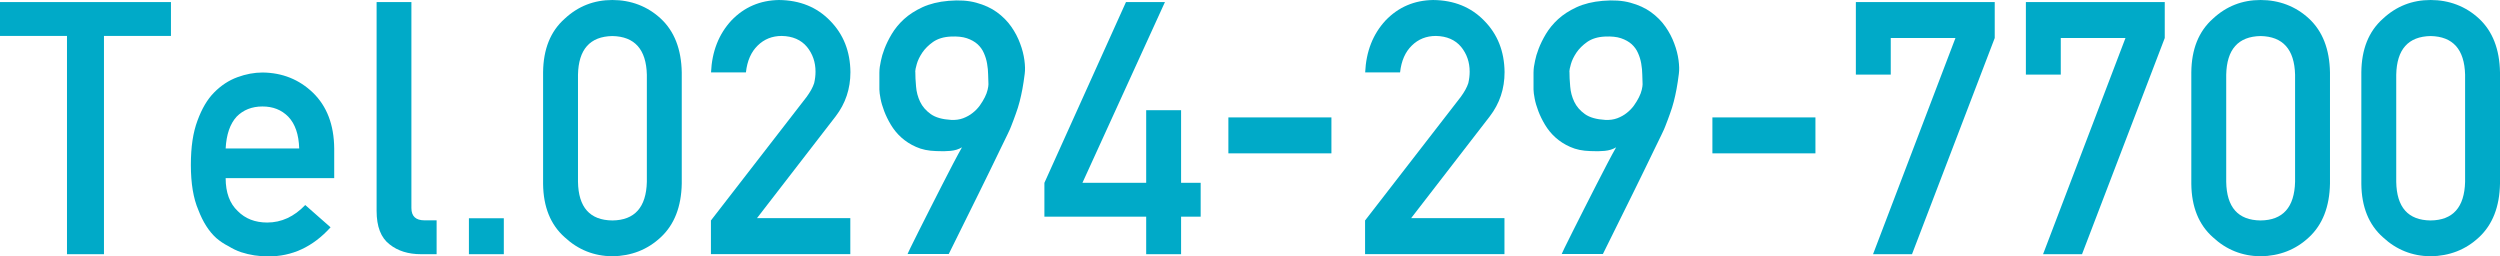 <?xml version="1.0" encoding="UTF-8"?>
<svg id="_レイヤー_2" data-name="レイヤー 2" xmlns="http://www.w3.org/2000/svg" viewBox="0 0 239.97 24.6">
  <defs>
    <style>
      .cls-1 {
        fill: #00aac8;
        stroke-width: 0px;
      }
    </style>
  </defs>
  <g id="WAKU">
    <g>
      <path class="cls-1" d="m6.43,3.45H0V.2h16.41v3.25h-6.43v20.95h-3.55V3.45Z"/>
      <path class="cls-1" d="m21.66,17.1c0,1.38.39,2.44,1.16,3.16.72.73,1.66,1.1,2.83,1.1,1.36,0,2.58-.56,3.65-1.68l2.43,2.14c-1.7,1.88-3.71,2.81-6.01,2.79-.88,0-1.74-.13-2.57-.4-.42-.14-.83-.34-1.22-.58-.42-.21-.81-.47-1.17-.78-.71-.64-1.28-1.54-1.72-2.69-.48-1.11-.72-2.55-.72-4.32s.21-3.12.63-4.25c.42-1.15.95-2.06,1.61-2.72.66-.67,1.41-1.16,2.23-1.46.81-.3,1.62-.45,2.41-.45,1.91.02,3.52.67,4.84,1.94,1.34,1.3,2.02,3.08,2.04,5.35v2.85h-10.41Zm7.06-2.85c-.04-1.35-.39-2.36-1.05-3.05-.65-.66-1.47-.98-2.48-.98s-1.84.33-2.48.98c-.63.69-.98,1.71-1.05,3.05h7.06Z"/>
      <path class="cls-1" d="m36.14.2h3.35v19.77c0,.79.42,1.18,1.26,1.18h1.16v3.25h-1.49c-1.22,0-2.23-.31-3.02-.94-.84-.64-1.25-1.71-1.25-3.22V.2Z"/>
      <path class="cls-1" d="m45.01,20.95h3.35v3.45h-3.35v-3.45Z"/>
      <path class="cls-1" d="m52.13,6.95c.02-2.23.71-3.95,2.08-5.16,1.28-1.19,2.8-1.79,4.57-1.79s3.37.6,4.65,1.79c1.3,1.21,1.97,2.93,2.01,5.16v10.67c-.04,2.22-.71,3.94-2.01,5.15-1.28,1.2-2.83,1.8-4.65,1.83-1.77-.02-3.29-.63-4.57-1.82-1.36-1.2-2.06-2.92-2.08-5.14V6.95Zm9.96.22c-.06-2.43-1.17-3.67-3.31-3.71-2.15.04-3.25,1.28-3.3,3.71v10.28c.04,2.45,1.14,3.69,3.3,3.71,2.14-.02,3.25-1.26,3.31-3.71V7.16Z"/>
      <path class="cls-1" d="m68.25,21.15l9.17-11.84c.35-.48.6-.92.73-1.33.09-.39.13-.75.13-1.1,0-.91-.27-1.7-.82-2.38-.57-.68-1.38-1.03-2.42-1.05-.92,0-1.69.31-2.31.92-.63.61-1.01,1.47-1.13,2.58h-3.35c.09-2.01.74-3.67,1.96-4.99,1.23-1.28,2.75-1.93,4.56-1.96,2.02.02,3.65.69,4.91,1.99,1.28,1.3,1.93,2.94,1.95,4.93,0,1.6-.47,3.01-1.42,4.25l-7.55,9.77h8.96v3.45h-13.38v-3.25Z"/>
      <path class="cls-1" d="m87.11,24.4s.08-.2.28-.61c.2-.4.46-.93.78-1.57.32-.64.68-1.36,1.08-2.14.4-.79.79-1.56,1.18-2.32.39-.76.75-1.47,1.09-2.11.34-.64.61-1.15.82-1.51-.32.19-.68.3-1.09.34-.4.04-.87.05-1.4.02-.73-.02-1.37-.15-1.92-.4-.55-.24-1.02-.55-1.42-.91s-.73-.77-1-1.22-.48-.89-.64-1.31c-.16-.43-.28-.82-.35-1.2-.07-.37-.11-.66-.11-.87,0-.07,0-.19,0-.37,0-.18,0-.37,0-.59s0-.43,0-.66c0-.22.02-.41.04-.56.01-.08.05-.27.11-.59.06-.32.17-.69.34-1.14.17-.44.4-.92.7-1.42.3-.5.69-.98,1.17-1.42.48-.44,1.07-.82,1.78-1.15.7-.32,1.54-.53,2.5-.61,1.01-.09,1.9-.03,2.66.18.77.21,1.43.51,1.98.91.55.4,1.01.86,1.38,1.39s.65,1.07.85,1.62c.21.55.34,1.08.41,1.59s.08.95.03,1.32c-.07.54-.14,1.03-.22,1.45-.08.43-.17.83-.27,1.22-.1.39-.22.77-.36,1.15-.13.38-.29.79-.46,1.23-.04.12-.16.39-.36.8-.19.41-.44.91-.73,1.5-.29.59-.61,1.25-.96,1.98-.35.73-.71,1.45-1.07,2.18-.85,1.73-1.8,3.65-2.86,5.78h-3.97Zm.75-17.53c0,.43.02.91.07,1.43.04.52.17,1.01.39,1.47.22.46.56.85,1.02,1.18.46.33,1.12.51,1.96.56.42.02.8-.03,1.15-.16.34-.13.65-.3.91-.51.27-.21.5-.45.69-.71.19-.27.35-.53.48-.79.13-.26.22-.5.27-.72.05-.22.08-.4.08-.53-.01-.28-.02-.59-.03-.93,0-.34-.04-.69-.1-1.05-.06-.35-.16-.69-.31-1.02-.14-.33-.35-.61-.61-.85-.27-.24-.61-.43-1.02-.57-.42-.14-.93-.19-1.55-.16-.69.03-1.25.21-1.69.51-.44.31-.78.65-1.04,1.03-.25.38-.43.74-.53,1.1-.1.35-.15.6-.15.73Z"/>
      <path class="cls-1" d="m100.25,17.55L108.08.2h3.74l-7.92,17.35h6.12v-6.97h3.35v6.97h1.88v3.25h-1.88v3.6h-3.35v-3.6h-9.77v-3.25Z"/>
      <path class="cls-1" d="m117.91,11.27h9.89v3.45h-9.89v-3.45Z"/>
      <path class="cls-1" d="m131.04,21.15l9.17-11.84c.35-.48.6-.92.73-1.33.09-.39.13-.75.13-1.1,0-.91-.27-1.7-.82-2.38-.57-.68-1.38-1.03-2.42-1.05-.92,0-1.69.31-2.31.92-.63.61-1.01,1.47-1.13,2.58h-3.35c.09-2.01.74-3.67,1.96-4.99,1.23-1.28,2.75-1.93,4.56-1.96,2.02.02,3.65.69,4.91,1.99,1.28,1.3,1.93,2.94,1.95,4.93,0,1.6-.47,3.01-1.42,4.25l-7.55,9.77h8.96v3.45h-13.38v-3.25Z"/>
      <path class="cls-1" d="m149.9,24.4s.08-.2.28-.61c.2-.4.46-.93.78-1.57.32-.64.68-1.36,1.08-2.14.4-.79.79-1.56,1.18-2.32.39-.76.75-1.47,1.09-2.11.34-.64.61-1.15.82-1.51-.32.19-.68.3-1.09.34-.4.04-.87.05-1.4.02-.73-.02-1.37-.15-1.92-.4-.55-.24-1.02-.55-1.42-.91s-.73-.77-1-1.22-.48-.89-.64-1.31c-.16-.43-.28-.82-.35-1.2-.07-.37-.11-.66-.11-.87,0-.07,0-.19,0-.37,0-.18,0-.37,0-.59s0-.43,0-.66c0-.22.02-.41.04-.56.01-.08.05-.27.11-.59.06-.32.17-.69.34-1.14.17-.44.4-.92.7-1.42.3-.5.69-.98,1.17-1.42.48-.44,1.07-.82,1.78-1.15.7-.32,1.54-.53,2.5-.61,1.01-.09,1.9-.03,2.66.18.77.21,1.43.51,1.98.91.55.4,1.01.86,1.38,1.39s.65,1.07.85,1.62c.21.55.34,1.08.41,1.59s.08.95.03,1.32c-.07.54-.14,1.03-.22,1.45-.08.43-.17.83-.27,1.22-.1.39-.22.77-.36,1.15-.13.38-.29.79-.46,1.23-.04.12-.16.39-.36.8-.19.41-.44.91-.73,1.5-.29.59-.61,1.25-.96,1.98-.35.73-.71,1.45-1.07,2.18-.85,1.73-1.8,3.65-2.86,5.78h-3.97Zm.75-17.53c0,.43.02.91.07,1.43.04.52.17,1.01.39,1.47.22.46.56.85,1.02,1.18.46.33,1.12.51,1.96.56.42.02.8-.03,1.15-.16.34-.13.65-.3.91-.51.27-.21.5-.45.69-.71.19-.27.35-.53.48-.79.13-.26.22-.5.27-.72.05-.22.08-.4.08-.53-.01-.28-.02-.59-.03-.93,0-.34-.04-.69-.1-1.05-.06-.35-.16-.69-.31-1.02-.14-.33-.35-.61-.61-.85-.27-.24-.61-.43-1.02-.57-.42-.14-.93-.19-1.55-.16-.69.03-1.25.21-1.69.51-.44.31-.78.65-1.04,1.03-.25.38-.43.74-.53,1.1-.1.35-.15.6-.15.73Z"/>
      <path class="cls-1" d="m164.37,11.27h9.89v3.45h-9.89v-3.45Z"/>
      <path class="cls-1" d="m178.14.2h13.33v3.45l-7.94,20.75h-3.74l7.91-20.75h-6.21v3.51h-3.35V.2Z"/>
      <path class="cls-1" d="m194.46.2h13.33v3.45l-7.94,20.75h-3.74l7.91-20.75h-6.21v3.51h-3.35V.2Z"/>
      <path class="cls-1" d="m210.34,6.95c.02-2.23.71-3.95,2.08-5.16,1.28-1.19,2.8-1.79,4.57-1.79s3.37.6,4.65,1.79c1.3,1.21,1.97,2.93,2.01,5.16v10.67c-.04,2.22-.71,3.94-2.01,5.15-1.28,1.2-2.83,1.8-4.65,1.83-1.77-.02-3.29-.63-4.57-1.82-1.36-1.2-2.06-2.92-2.08-5.14V6.95Zm9.96.22c-.06-2.43-1.17-3.67-3.31-3.71-2.15.04-3.25,1.28-3.3,3.71v10.28c.04,2.45,1.14,3.69,3.3,3.71,2.14-.02,3.25-1.26,3.31-3.71V7.16Z"/>
      <path class="cls-1" d="m226.66,6.95c.02-2.23.71-3.95,2.08-5.16,1.28-1.19,2.8-1.79,4.57-1.79s3.37.6,4.65,1.79c1.3,1.21,1.97,2.93,2.01,5.16v10.67c-.04,2.22-.71,3.94-2.01,5.15-1.28,1.2-2.83,1.8-4.65,1.83-1.77-.02-3.29-.63-4.57-1.82-1.36-1.2-2.06-2.92-2.08-5.14V6.95Zm9.96.22c-.06-2.43-1.17-3.67-3.31-3.71-2.15.04-3.25,1.28-3.3,3.71v10.28c.04,2.45,1.14,3.69,3.3,3.71,2.14-.02,3.25-1.26,3.31-3.71V7.16Z"/>
    </g>
  </g>
</svg>